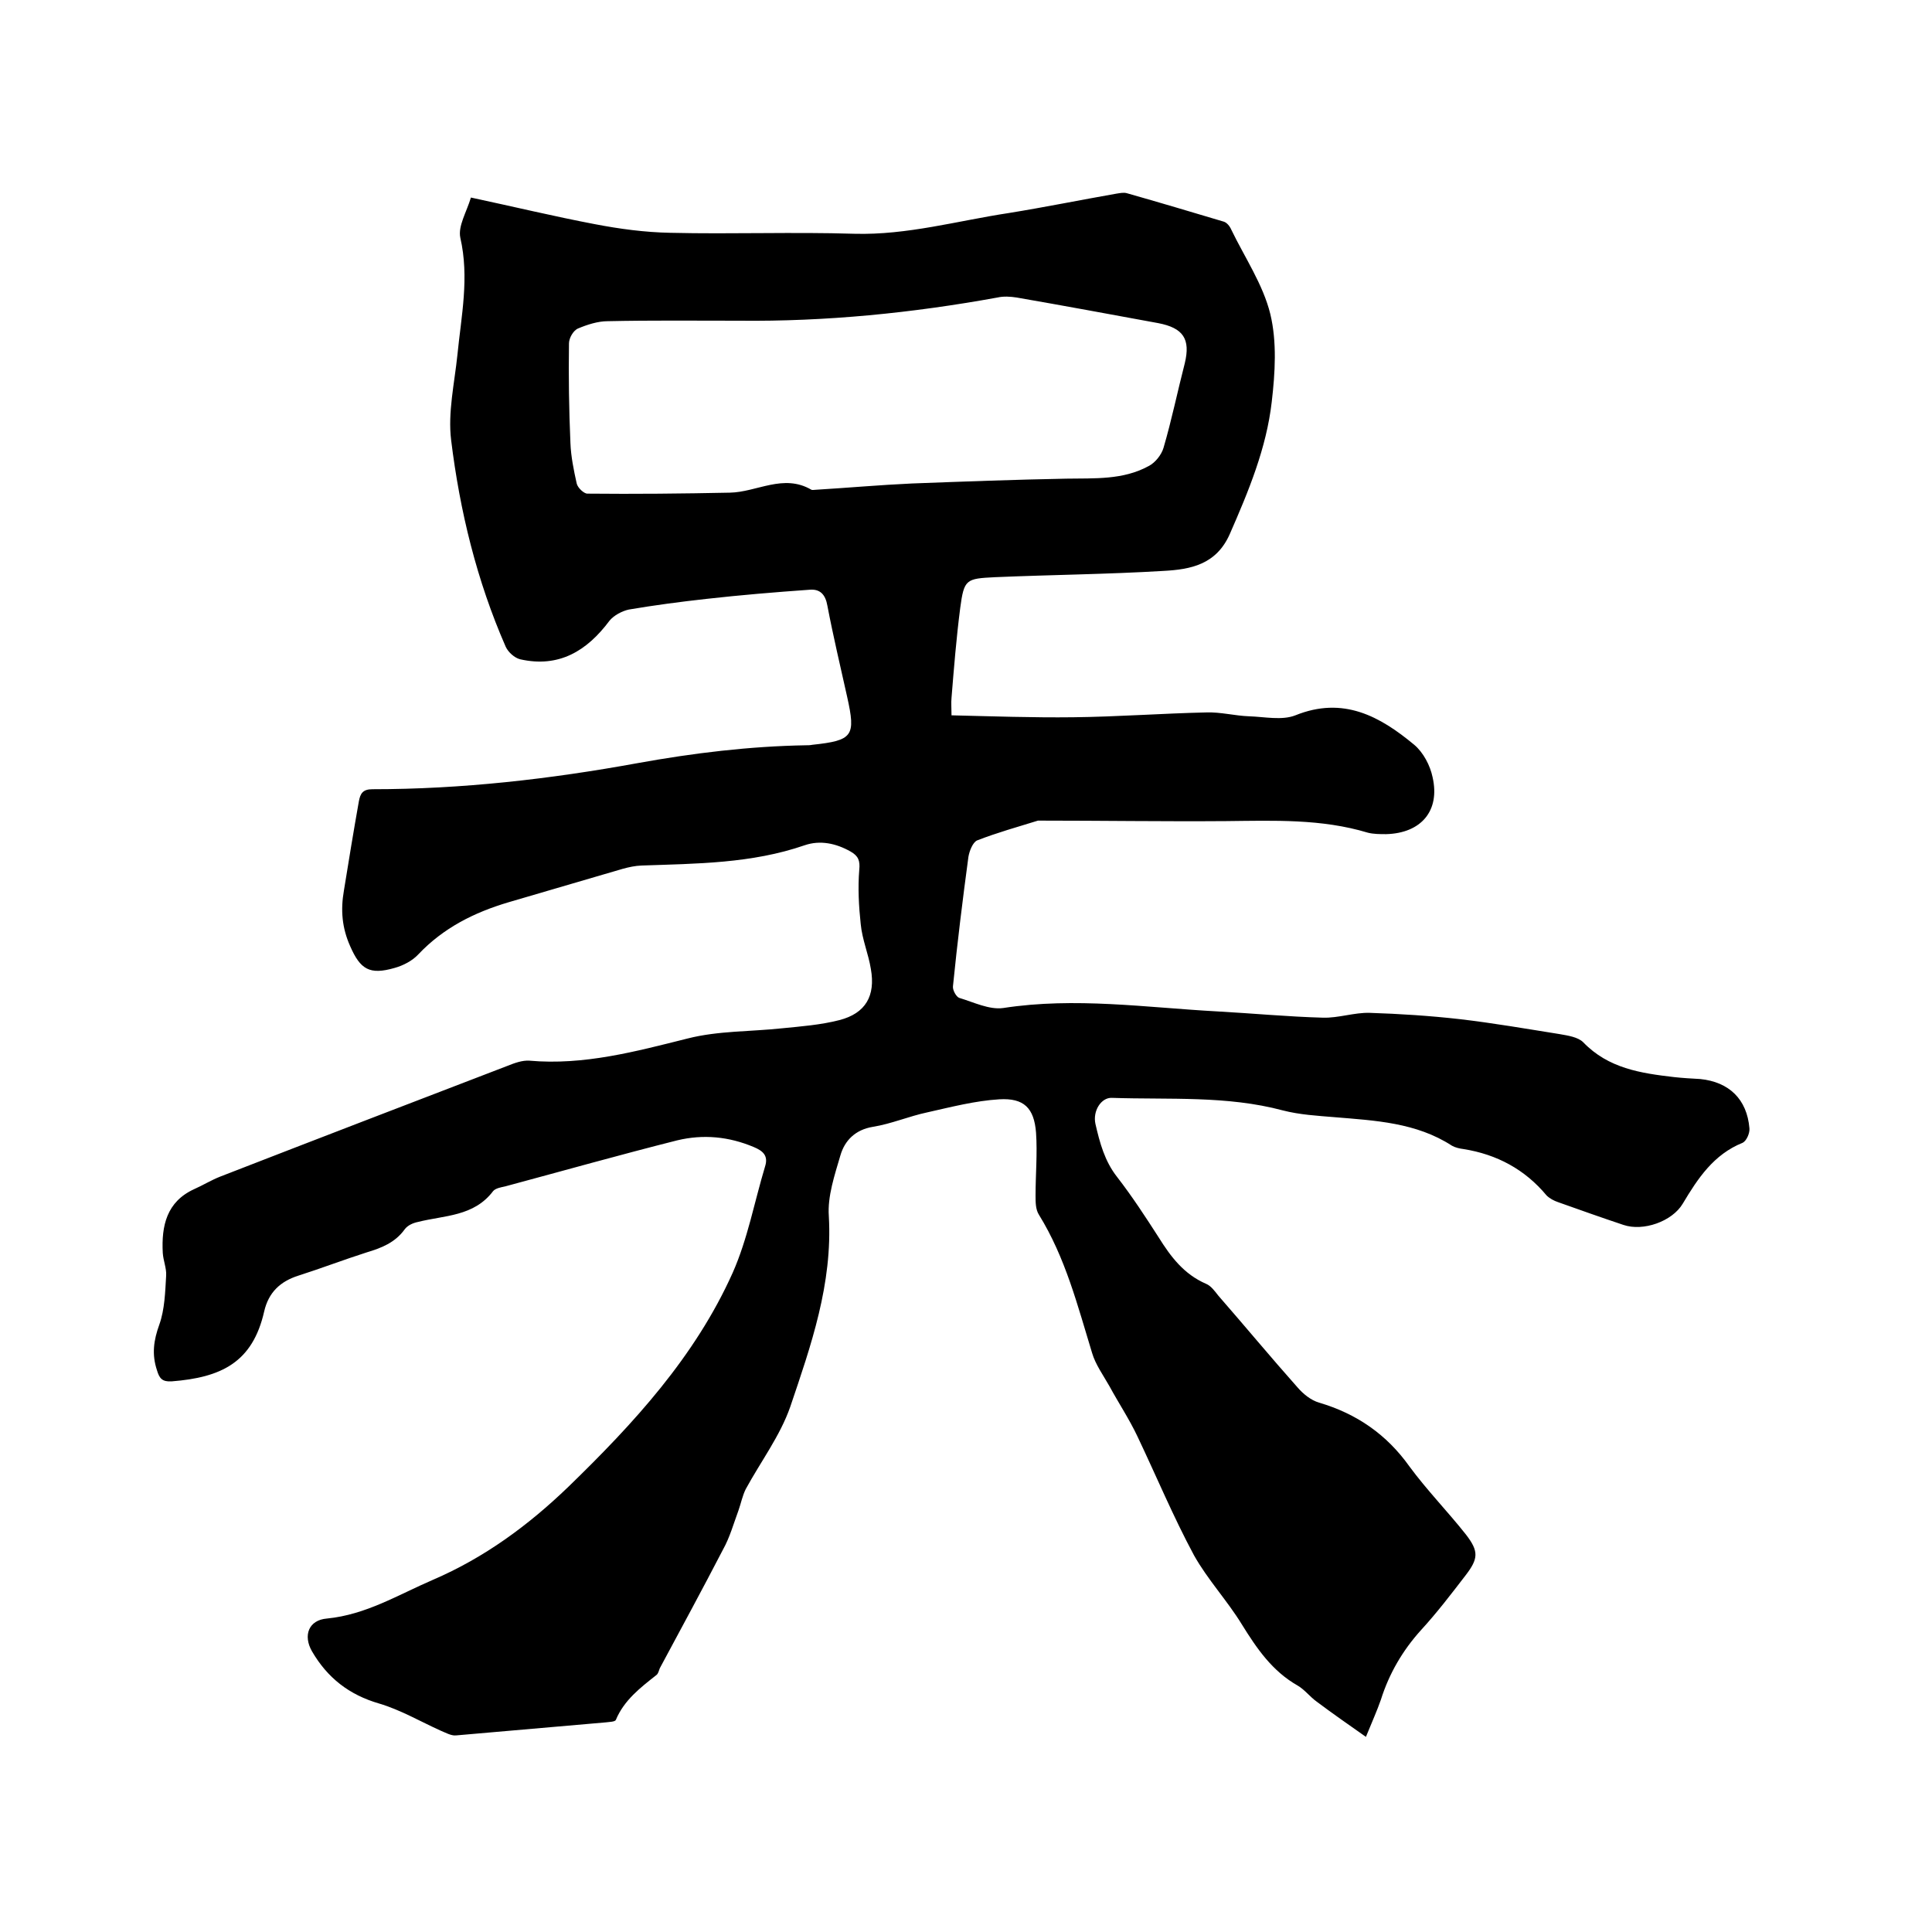 <svg enable-background="new 0 0 400 400" viewBox="0 0 400 400" xmlns="http://www.w3.org/2000/svg"><path d="m282.8 359.6c-3.7-2.6-7-4.9-10.2-7.3-1.4-1-2.4-2.4-3.9-3.3-5.3-3-8.5-7.7-11.6-12.7-3-4.9-7.1-9.3-9.9-14.3-4.3-8-7.8-16.4-11.7-24.6-1.7-3.6-3.9-6.9-5.8-10.4-1.3-2.3-2.9-4.5-3.6-6.9-3-9.8-5.5-19.7-11-28.6-.7-1.1-.7-2.6-.7-4 0-4.3.4-8.7.1-13-.4-5.1-2.5-7.2-7.6-6.9-5 .3-10 1.6-14.9 2.7-3.8.8-7.5 2.4-11.3 3-3.6.6-5.8 2.8-6.7 5.9-1.2 4.1-2.7 8.5-2.4 12.6.8 14-3.7 26.8-8 39.5-2.1 6-6.1 11.3-9.2 17-.7 1.4-1 3-1.5 4.4-1 2.7-1.8 5.6-3.2 8.1-4.3 8.3-8.7 16.4-13.1 24.6-.2.5-.3 1.1-.7 1.4-3.3 2.6-6.7 5.2-8.4 9.3-.2.4-1.4.4-2.1.5-10.3.9-20.7 1.8-31 2.7-1 .1-2.2-.6-3.2-1-4.2-1.9-8.3-4.3-12.7-5.6-6.2-1.8-10.7-5.3-13.9-10.8-1.9-3.3-.7-6.5 3.1-6.8 8.1-.8 14.7-4.9 21.9-8 10.7-4.6 19.8-11.3 28.1-19.3 13.5-13.1 26.2-26.9 34-44.3 3.1-7 4.5-14.7 6.7-22 .7-2.2-.4-3.2-2.3-4-5.2-2.2-10.5-2.7-15.9-1.4-11.9 3-23.6 6.3-35.5 9.5-.9.2-2.1.4-2.6 1-4 5.3-10.1 5-15.6 6.4-1 .2-2.1.7-2.7 1.5-2 2.8-4.9 3.9-7.9 4.8-4.7 1.5-9.4 3.3-14.1 4.8-3.8 1.2-6.2 3.5-7.1 7.4-2.4 10.6-8.9 13.7-19.2 14.5-1.9.1-2.5-.6-3-2.3-1.1-3.3-.7-6.2.5-9.5 1.1-3.1 1.2-6.7 1.4-10.1.1-1.5-.6-3.1-.7-4.7-.3-5.6.8-10.6 6.5-13.2 1.8-.8 3.6-1.9 5.4-2.6 19.8-7.7 39.6-15.3 59.4-22.9 1.5-.6 3.1-1.2 4.6-1.1 11.3 1 22-1.9 32.8-4.6 6.3-1.6 13-1.4 19.5-2.1 4-.4 8-.7 11.9-1.7 5.4-1.4 7.5-5 6.5-10.6-.5-3.1-1.8-6.1-2.1-9.3-.4-3.7-.6-7.5-.3-11.2.2-1.9-.2-2.9-1.8-3.8-3-1.7-6.3-2.4-9.5-1.3-11 3.8-22.4 3.8-33.8 4.2-2.6.1-5.1 1.1-7.7 1.8-6.6 1.9-13.2 3.9-19.8 5.8-7.1 2.1-13.5 5.3-18.7 10.8-1.2 1.3-3.1 2.3-4.9 2.8-5.2 1.5-7.1.3-9.2-4.5-1.7-3.8-2-7.5-1.3-11.5 1-6.2 2-12.3 3.1-18.5.3-1.6.8-2.5 2.8-2.5 18.5 0 36.8-2.1 54.9-5.4 11.6-2.1 23.2-3.5 34.9-3.7.4 0 .8 0 1.3-.1 8.4-.9 9-1.8 7.2-9.9-1.4-6.3-2.9-12.6-4.1-18.9-.4-2.3-1.5-3.5-3.7-3.3-7.1.5-14.3 1.1-21.4 1.9-5.4.6-10.7 1.3-16 2.2-1.4.3-3.1 1.2-4 2.3-4.7 6.3-10.5 9.8-18.5 8-1.2-.3-2.5-1.5-3-2.6-6-13.7-9.5-28.1-11.3-42.8-.7-5.7.7-11.8 1.3-17.6.8-8.1 2.5-16 .6-24.3-.5-2.4 1.3-5.3 2.2-8.3 8.9 1.9 17.2 3.9 25.6 5.5 5.2 1 10.4 1.7 15.7 1.8 12.7.3 25.4-.2 38.1.2 10.9.3 21.4-2.7 32-4.3 7.4-1.2 14.8-2.7 22.2-4 .7-.1 1.5-.3 2.2-.1 6.7 1.9 13.4 3.9 20.1 5.9.6.2 1.2.9 1.5 1.6 2.8 5.8 6.6 11.4 8.1 17.5 1.4 5.8 1 12.2.3 18.2-1.1 9.6-4.8 18.5-8.7 27.4-2.8 6.3-8.1 7.3-13.7 7.6-11.6.7-23.2.8-34.9 1.3-6 .3-6.4.4-7.2 6.4-.8 6.2-1.3 12.4-1.8 18.6-.1 1 0 2.1 0 3.6 8.5.2 16.8.5 25.2.4 9.2-.1 18.4-.8 27.6-1 2.9-.1 5.9.7 8.8.8 3.2.1 6.8.9 9.6-.2 9.9-4 17.5.2 24.6 6.1 1.9 1.6 3.3 4.3 3.8 6.7 1.6 7-2.4 11.6-9.6 11.8-1.3 0-2.6 0-3.8-.3-9.6-2.9-19.4-2.5-29.3-2.4-12.9.1-25.8-.1-38.7-.1-.1 0-.2 0-.3 0-4.2 1.3-8.5 2.5-12.6 4.1-.9.4-1.6 2.2-1.8 3.4-1.2 8.9-2.3 17.8-3.2 26.8-.1.8.7 2.2 1.3 2.4 3 .9 6.2 2.5 9.1 2.1 14.9-2.3 29.6-.1 44.3.7 7.3.4 14.6 1.1 21.9 1.3 3.2.1 6.5-1.1 9.7-1 6.2.2 12.4.6 18.6 1.3 6.9.8 13.8 2 20.7 3.1 1.7.3 3.8.6 4.9 1.7 5.2 5.4 11.9 6.4 18.8 7.2 1.8.2 3.6.3 5.4.4 6 .6 9.7 4.2 10.2 10.2.1 1-.6 2.6-1.4 3-6 2.4-9.3 7.4-12.4 12.6-2.2 3.7-8.2 5.8-12.3 4.4-4.5-1.5-9-3.1-13.5-4.7-.9-.3-1.8-.8-2.4-1.4-4.5-5.4-10.3-8.5-17.2-9.6-.8-.1-1.7-.3-2.4-.7-7.4-4.8-15.9-5.2-24.3-5.9-3.6-.3-7.2-.5-10.7-1.4-11.6-3.1-23.5-2.2-35.4-2.6-2.2-.1-4 2.7-3.4 5.4.9 3.9 1.9 7.7 4.5 11 3.1 4 5.9 8.3 8.6 12.5 2.5 4 5.2 7.6 9.8 9.6 1 .4 1.8 1.5 2.5 2.4 5.5 6.3 10.8 12.7 16.4 19 1.2 1.4 2.8 2.7 4.5 3.2 7.8 2.3 14 6.6 18.7 13.2 3.6 4.9 7.9 9.3 11.7 14.1 2.7 3.5 2.6 5-.1 8.5-3 3.9-5.9 7.7-9.2 11.3-3.8 4.2-6.6 9-8.3 14.4-.8 2.3-1.8 4.5-3.1 7.7zm-129.8-293.2c-9.1 0-18.2-.1-27.2.1-2 0-4.2.7-6.1 1.5-1 .4-1.9 2-1.9 3.1-.1 6.9 0 13.7.3 20.6.1 2.8.7 5.7 1.3 8.4.2.9 1.5 2.1 2.2 2.1 9.8.1 19.7 0 29.5-.2 5.6-.1 11.1-4 16.9-.6.2.1.6 0 .9 0 6.6-.4 13.3-1 19.9-1.3 10.6-.4 21.3-.8 32-1 5.8-.1 11.7.3 17-2.6 1.4-.7 2.7-2.4 3.1-3.8 1.7-5.8 2.9-11.7 4.4-17.5 1.2-5-.3-7.3-5.5-8.3-9.8-1.8-19.5-3.6-29.3-5.3-1.3-.2-2.7-.3-4 0-17.6 3.2-35.5 5-53.5 4.8z"/></svg>